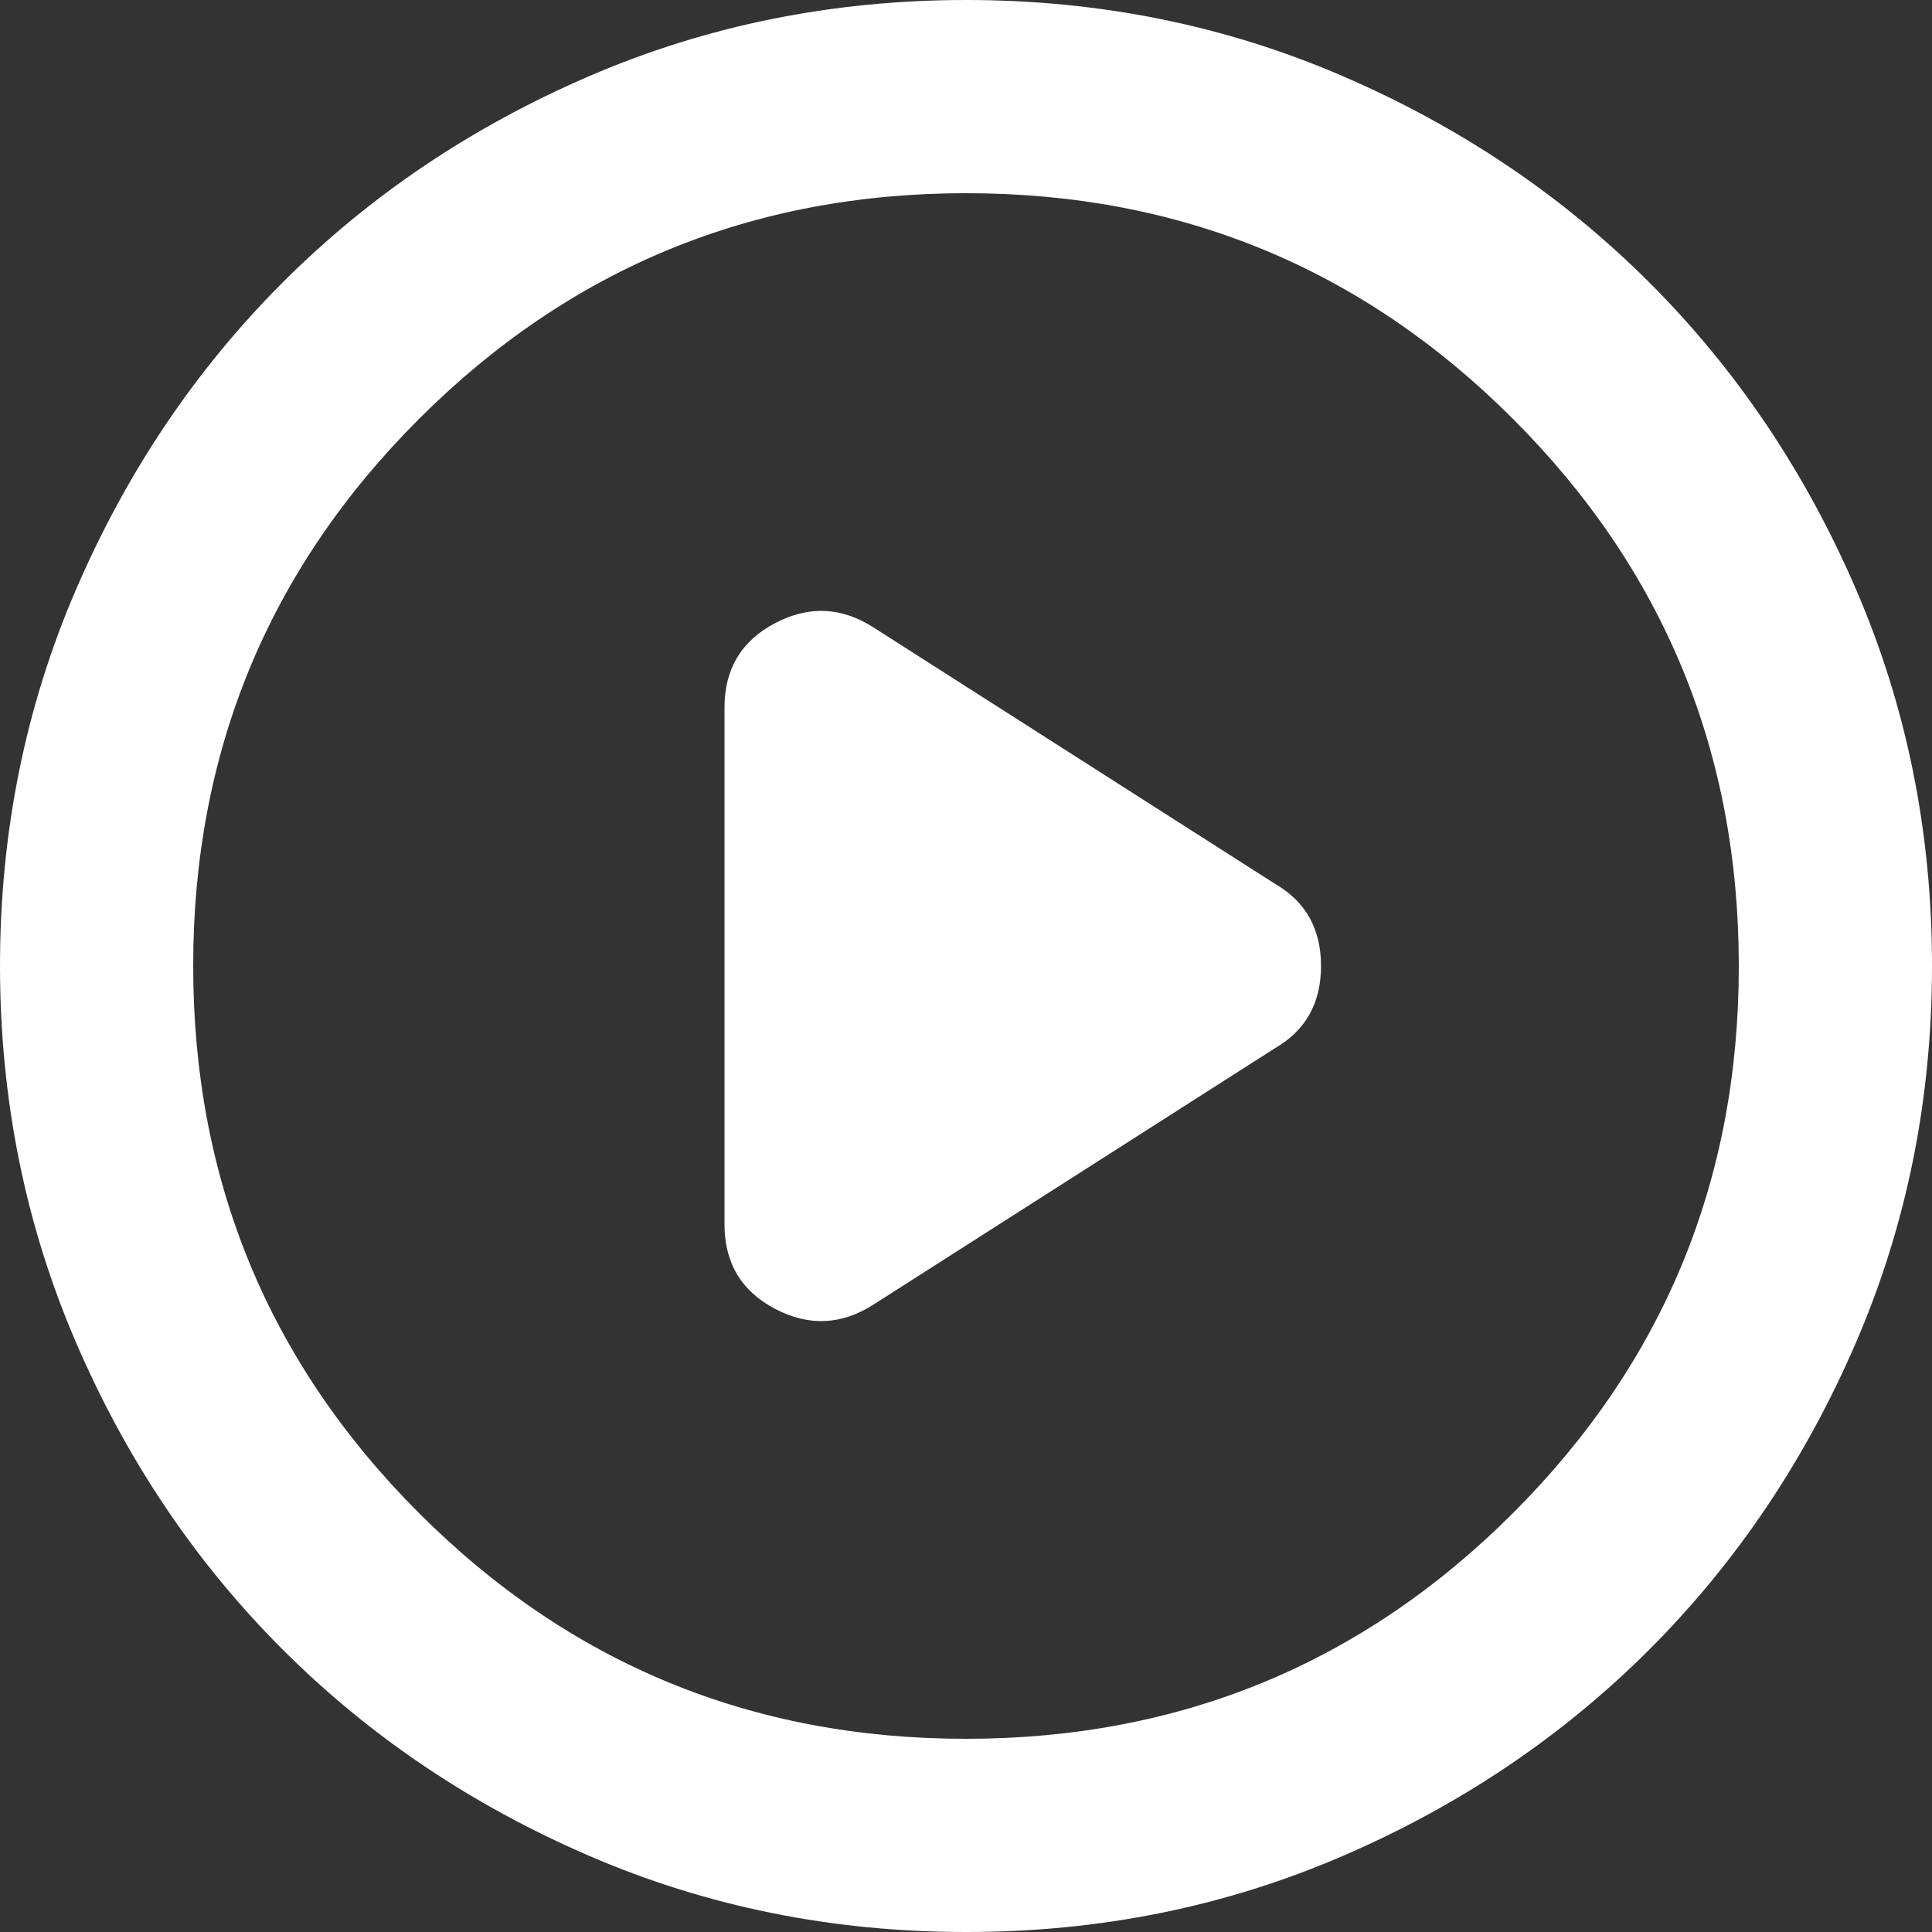 <?xml version="1.0" encoding="UTF-8"?> <svg xmlns="http://www.w3.org/2000/svg" width="122" height="122" viewBox="0 0 122 122" fill="none"><rect x="0" y="0" width="122" height="122" fill="#333333" stroke="none"/> <path d="M45.75 44.682V77.317C45.75 79.757 46.818 81.537 48.953 82.655C51.087 83.773 53.172 83.672 55.205 82.35L80.52 66.185C82.452 65.067 83.418 63.338 83.418 61C83.418 58.662 82.452 56.933 80.52 55.815L55.205 39.65C53.172 38.328 51.087 38.227 48.953 39.345C46.818 40.463 45.75 42.242 45.75 44.682ZM61 122C52.562 122 44.632 120.398 37.21 117.193C29.788 113.989 23.332 109.643 17.843 104.157C12.352 98.668 8.007 92.212 4.807 84.79C1.606 77.368 0.004 69.438 0 61C0 52.562 1.602 44.632 4.807 37.21C8.011 29.788 12.357 23.332 17.843 17.843C23.332 12.352 29.788 8.007 37.21 4.807C44.632 1.606 52.562 0.004 61 0C69.438 0 77.368 1.602 84.79 4.807C92.212 8.011 98.668 12.357 104.157 17.843C109.647 23.332 113.995 29.788 117.199 37.21C120.404 44.632 122.004 52.562 122 61C122 69.438 120.398 77.368 117.193 84.79C113.989 92.212 109.643 98.668 104.157 104.157C98.668 109.647 92.212 113.995 84.79 117.199C77.368 120.404 69.438 122.004 61 122ZM61 109.8C74.522 109.8 86.036 105.048 95.544 95.544C105.052 86.04 109.804 74.526 109.8 61C109.8 47.478 105.048 35.964 95.544 26.456C86.04 16.948 74.526 12.196 61 12.2C47.478 12.2 35.964 16.952 26.456 26.456C16.948 35.959 12.196 47.474 12.2 61C12.2 74.522 16.952 86.036 26.456 95.544C35.959 105.052 47.474 109.804 61 109.8Z" fill="white"></path> </svg> 